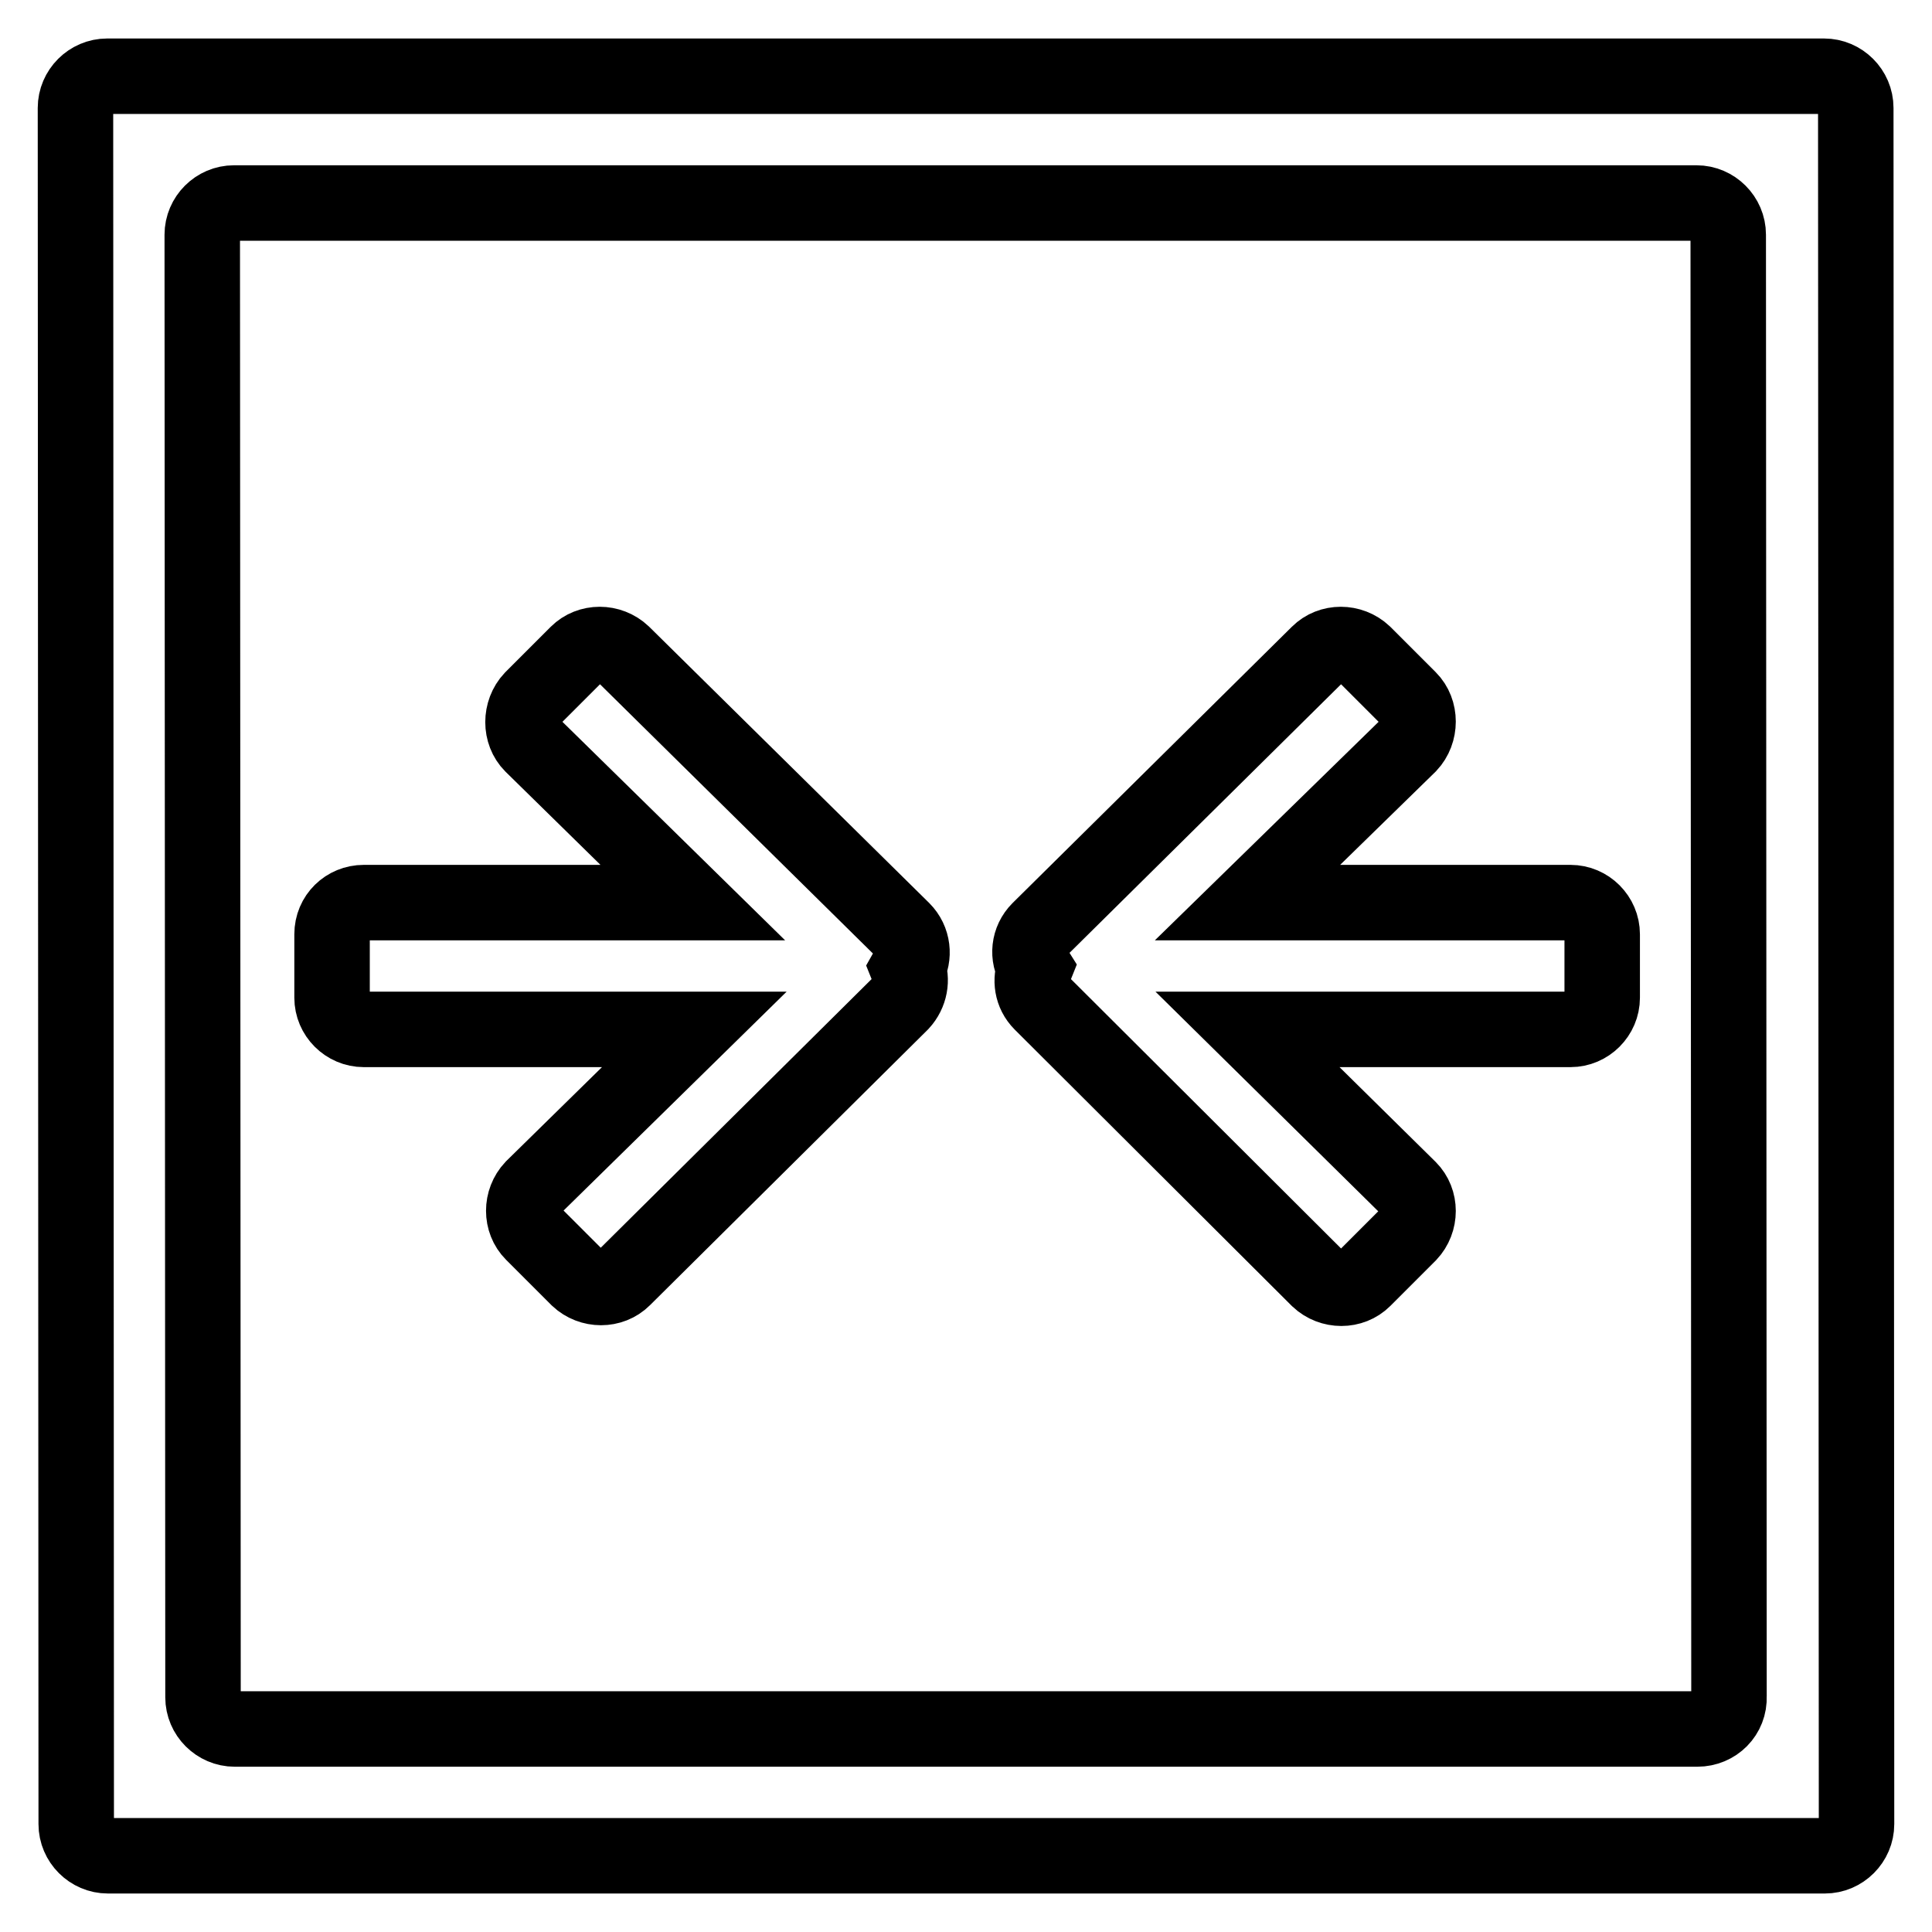 <?xml version="1.0" encoding="utf-8"?>
<!-- Svg Vector Icons : http://www.onlinewebfonts.com/icon -->
<!DOCTYPE svg PUBLIC "-//W3C//DTD SVG 1.1//EN" "http://www.w3.org/Graphics/SVG/1.1/DTD/svg11.dtd">
<svg version="1.1" xmlns="http://www.w3.org/2000/svg" xmlns:xlink="http://www.w3.org/1999/xlink" x="0px" y="0px" viewBox="0 0 256 256" enable-background="new 0 0 256 256" xml:space="preserve">
<g> <path stroke-width="10" fill-opacity="0" stroke="#000000"  d="M48.2,119.6h43.6L70.5,98.7c-1.6-1.6-1.6-4.4,0-6.1l6-6c1.6-1.6,4.3-1.6,6,0l37.1,36.6 c1.4,1.4,1.6,3.5,0.7,5.1c0.6,1.5,0.3,3.3-0.9,4.6l-36.8,36.5c-1.6,1.6-4.3,1.6-6,0l-6-6c-1.6-1.6-1.6-4.3,0-6L92,136.4H48.2 c-2.3,0-4.2-1.9-4.2-4.2v-8.4C44,121.4,45.9,119.6,48.2,119.6L48.2,119.6z M137.7,123.2l37-36.6c1.6-1.6,4.3-1.6,6,0l6,6 c1.6,1.6,1.6,4.4,0,6.1l-21.4,20.9h42.8c2.3,0,4.2,1.9,4.2,4.2v8.4c0,2.3-1.9,4.2-4.2,4.2h-42.8l21.4,21.1c1.6,1.6,1.6,4.3,0,6 l-6,6c-1.6,1.6-4.3,1.6-6,0L138,132.9c-1.3-1.3-1.5-3.1-0.9-4.6C136.1,126.7,136.3,124.6,137.7,123.2L137.7,123.2z M245.9,14.3 c0-2.3-1.9-4.2-4.2-4.2l-227.5,0c-2.3,0-4.2,1.9-4.2,4.2l0.1,227.4c0,2.3,1.9,4.2,4.2,4.2l227.5,0c2.3,0,4.2-1.9,4.2-4.2 L245.9,14.3L245.9,14.3z M224.9,229.1l-193.8,0c-2.3,0-4.2-1.9-4.2-4.2L26.8,31.1c0-2.3,1.9-4.2,4.2-4.2l193.8,0 c2.3,0,4.2,1.9,4.2,4.2l0.1,193.7C229.2,227.2,227.3,229.1,224.9,229.1L224.9,229.1z"/></g>
</svg>